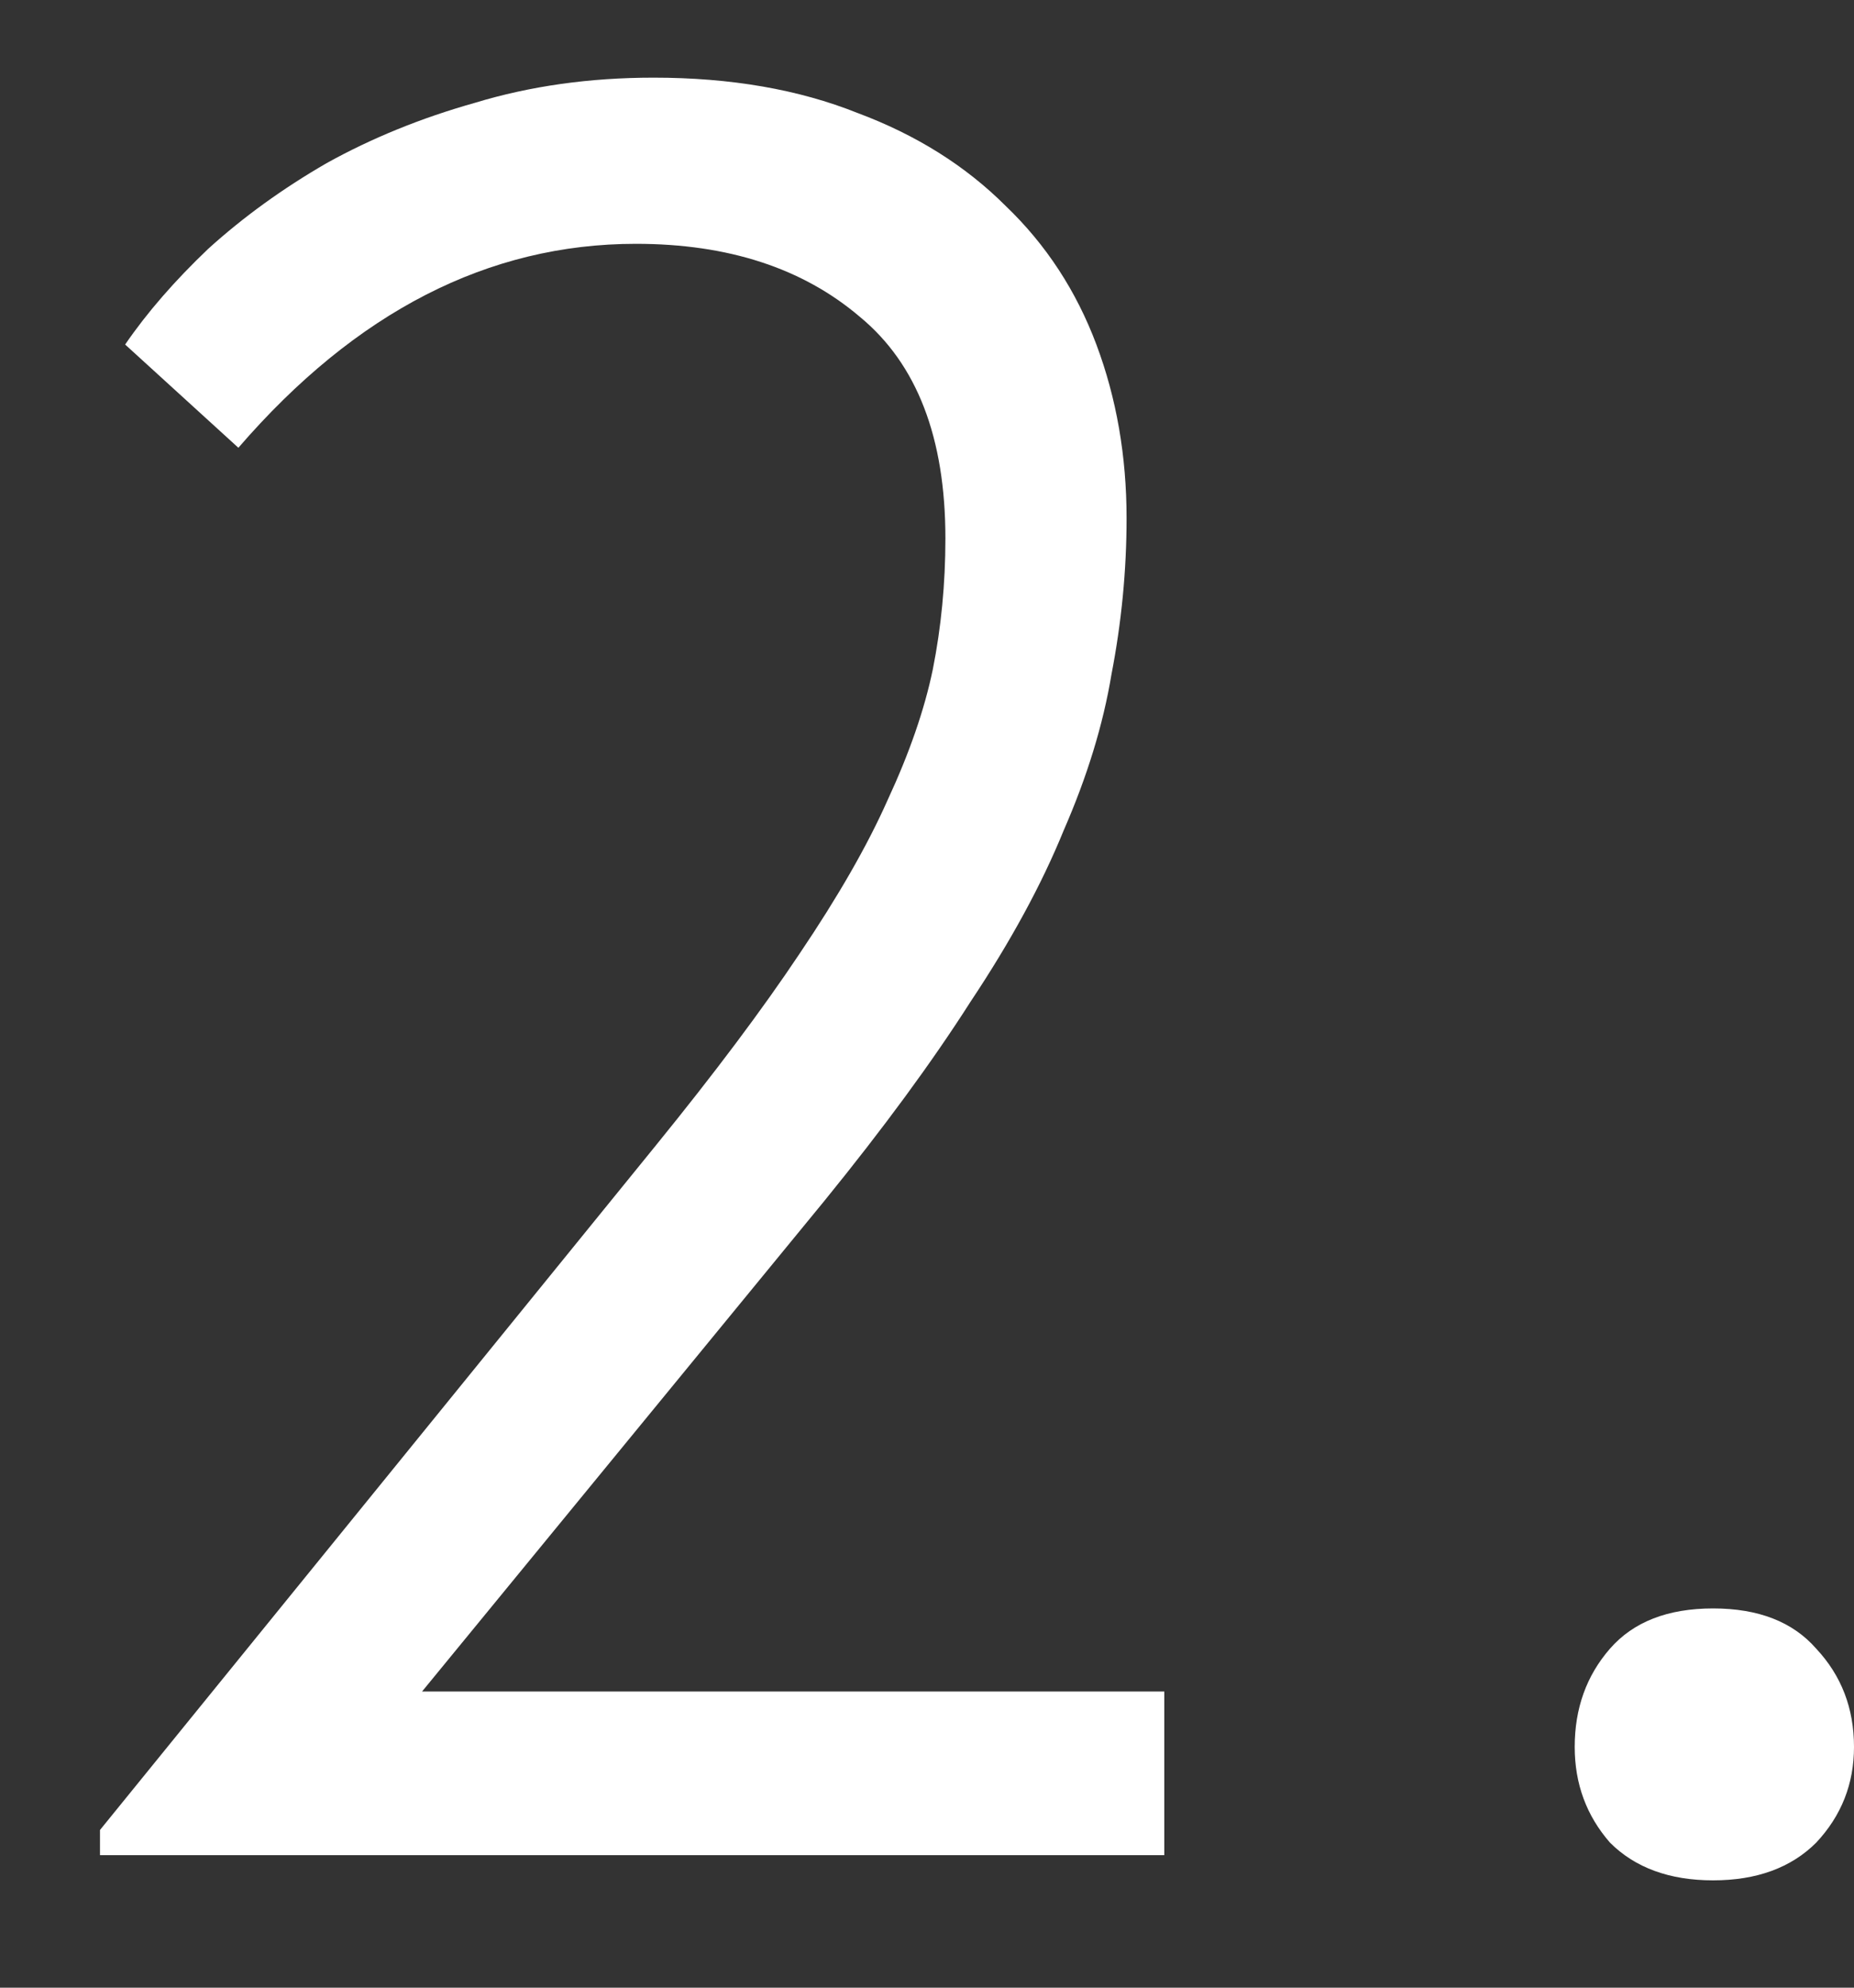 <?xml version="1.0" encoding="UTF-8"?> <svg xmlns="http://www.w3.org/2000/svg" width="14" height="15" viewBox="0 0 14 15" fill="none"><rect x="0" y="0" width="14" height="15" fill="#333333" stroke="none"/><path d="M0.755 13.81L4.954 8.642C5.397 8.097 5.758 7.616 6.037 7.198C6.328 6.767 6.55 6.381 6.702 6.039C6.867 5.684 6.981 5.355 7.044 5.051C7.107 4.734 7.139 4.405 7.139 4.063C7.139 3.303 6.924 2.746 6.493 2.391C6.062 2.024 5.499 1.84 4.802 1.84C3.687 1.84 2.687 2.353 1.8 3.379L0.945 2.6C1.11 2.359 1.319 2.119 1.572 1.878C1.838 1.637 2.136 1.422 2.465 1.232C2.807 1.042 3.181 0.89 3.586 0.776C4.004 0.649 4.454 0.586 4.935 0.586C5.518 0.586 6.031 0.675 6.474 0.852C6.917 1.017 7.291 1.251 7.595 1.555C7.899 1.846 8.127 2.195 8.279 2.6C8.431 3.005 8.507 3.442 8.507 3.911C8.507 4.304 8.469 4.696 8.393 5.089C8.33 5.469 8.209 5.862 8.032 6.267C7.867 6.672 7.633 7.103 7.329 7.559C7.038 8.015 6.67 8.515 6.227 9.06L3.187 12.765H8.792V14H0.755V13.81Z" fill="white"></path><path d="M12.936 14.19C12.607 14.19 12.347 14.095 12.157 13.905C11.98 13.702 11.891 13.462 11.891 13.183C11.891 12.892 11.98 12.645 12.157 12.442C12.334 12.239 12.594 12.138 12.936 12.138C13.278 12.138 13.538 12.239 13.715 12.442C13.905 12.645 14 12.892 14 13.183C14 13.462 13.905 13.702 13.715 13.905C13.525 14.095 13.265 14.19 12.936 14.19Z" fill="white"></path></svg> 